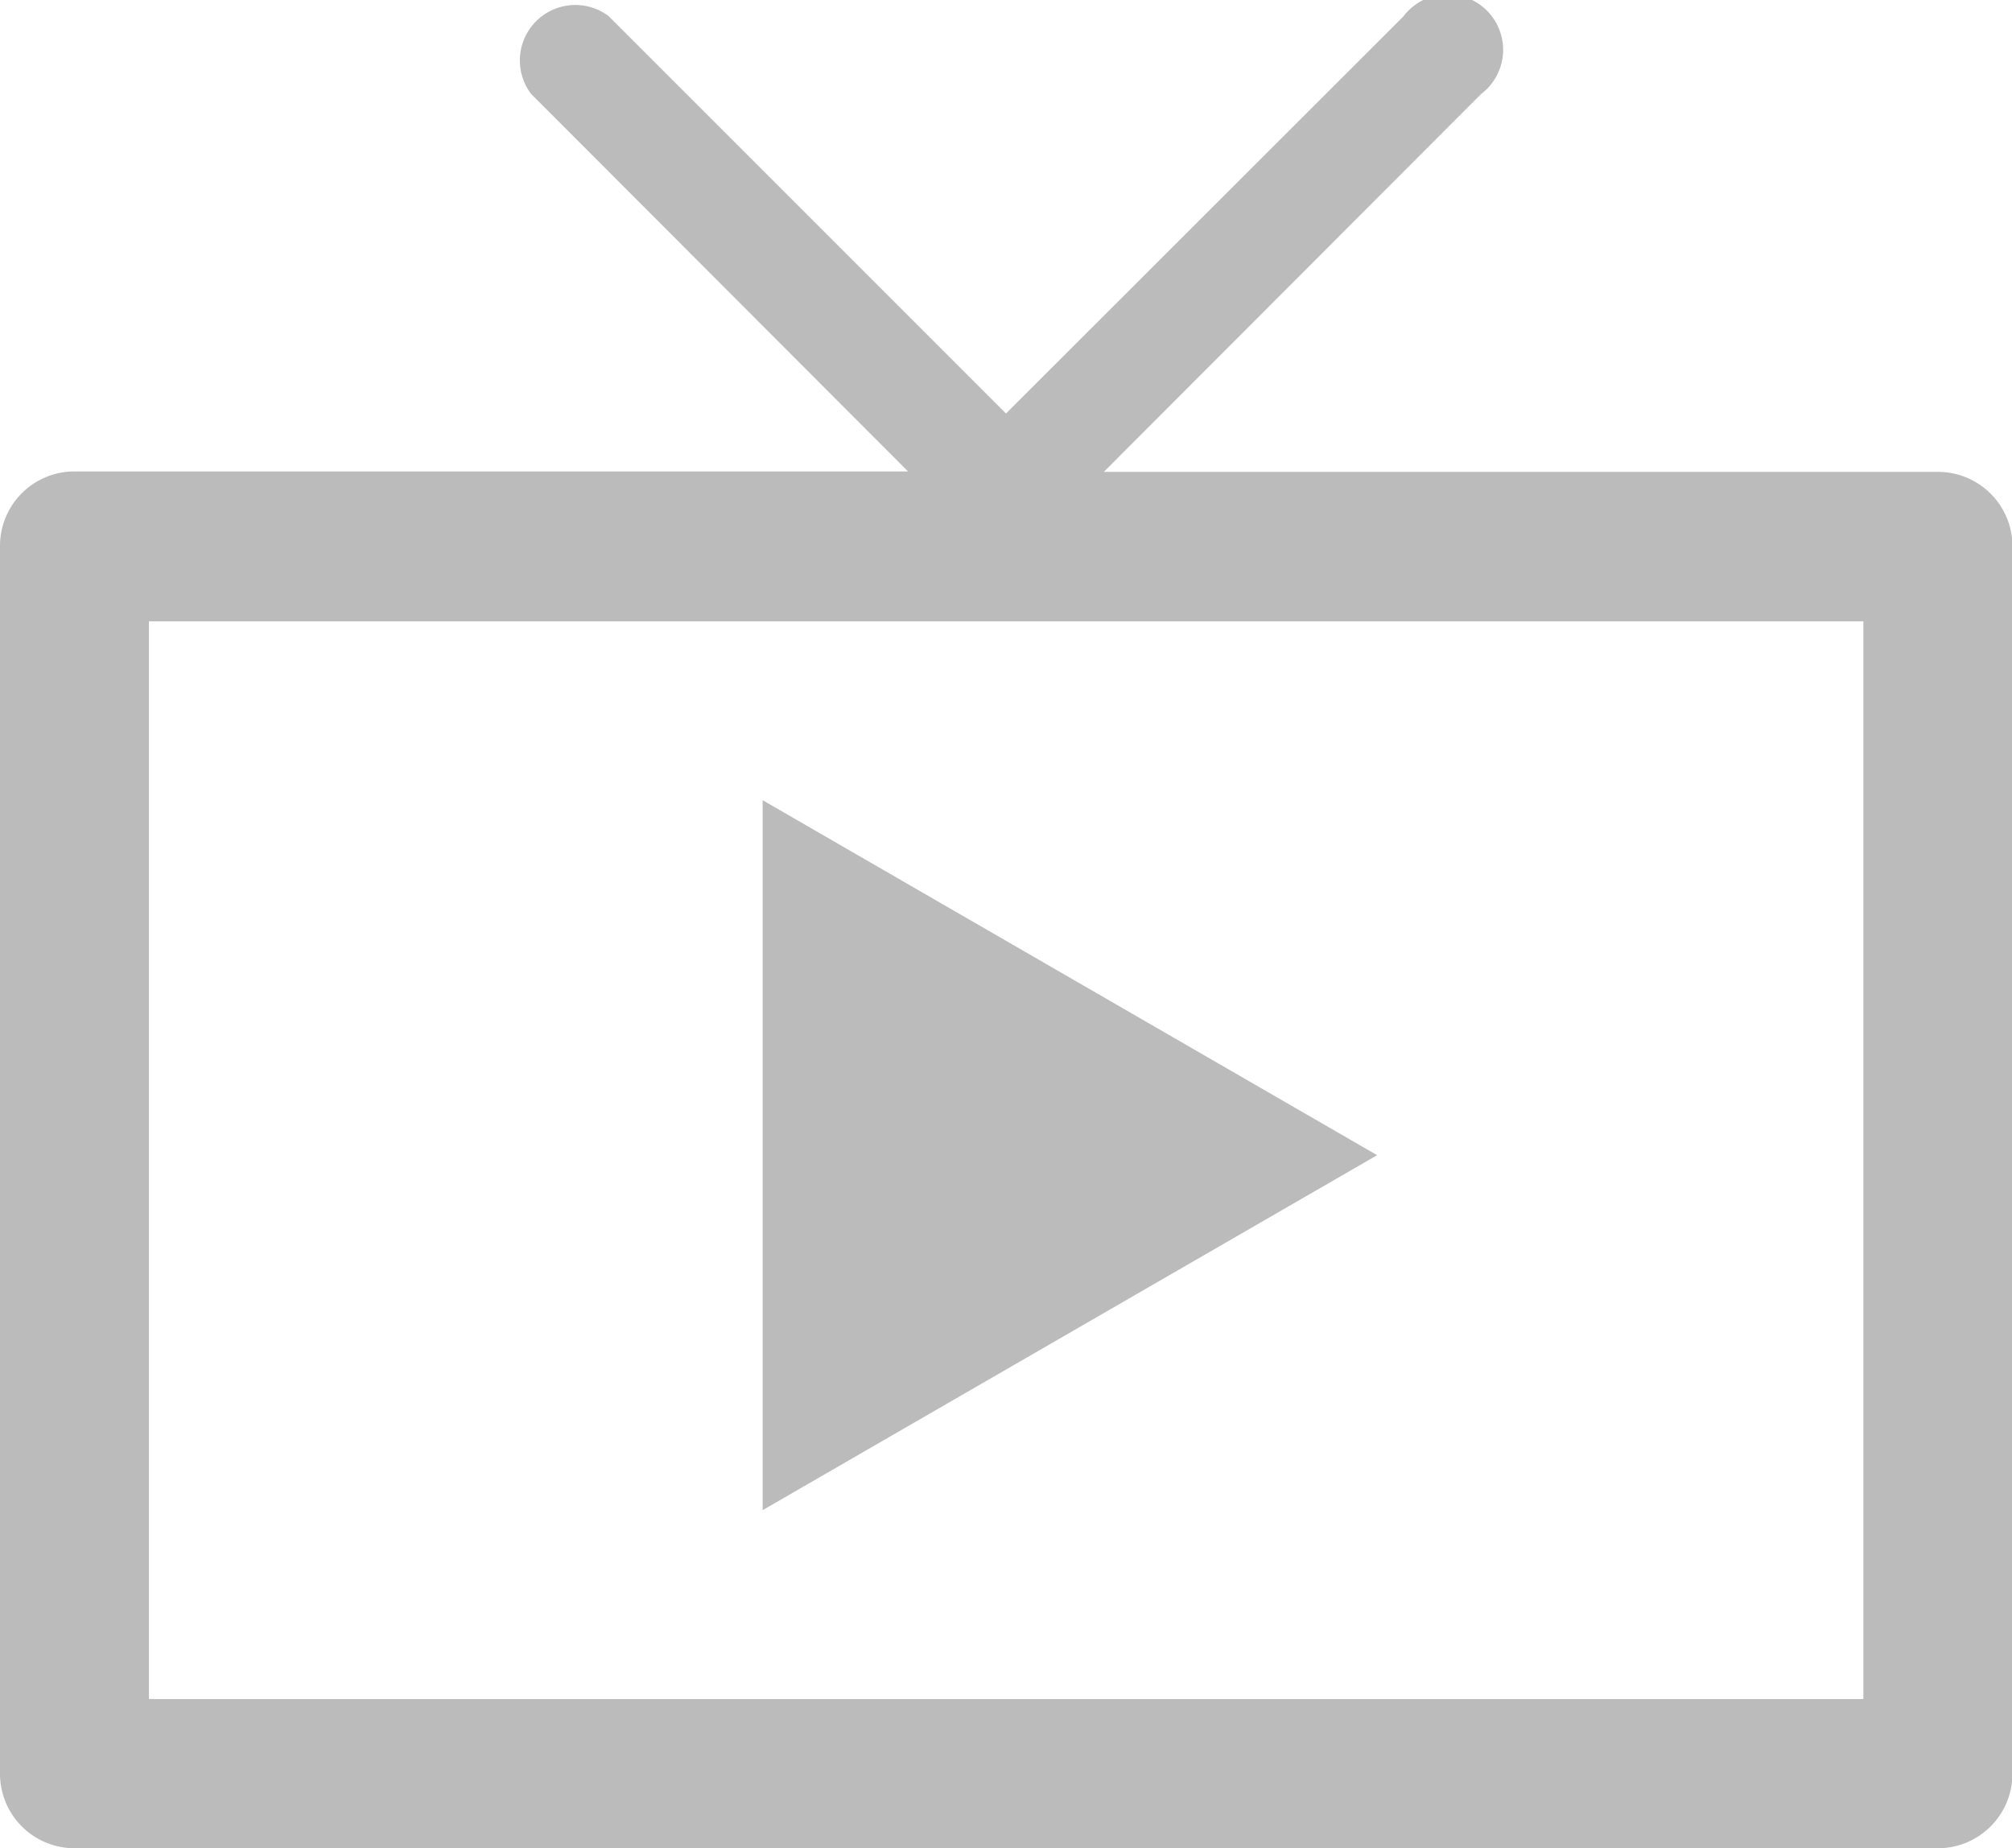 <svg xmlns="http://www.w3.org/2000/svg" width="18.14" height="16.661" viewBox="0 0 18.14 16.661">
  <g id="グループ_332" data-name="グループ 332" transform="translate(0 -0.517)">
    <path id="パス_39" data-name="パス 39" d="M16.33,14.621l-5.54-3.2v6.4l5.54-3.2-5.54-3.2v6.4Z" transform="translate(-3.914 -3.69)" fill="#bbb"/>
    <g id="グループ_93" data-name="グループ 93" transform="translate(0 0.517)">
      <g id="グループ_95" data-name="グループ 95" transform="translate(0 0)">
        <path id="パス_43" data-name="パス 43" d="M17.469,4.353H9.952l3.4-3.405a.5.5,0,1,0-.7-.7L9.07,3.827,5.487.244a.5.5,0,0,0-.7.7l3.4,3.405H.672A.671.671,0,0,0,0,5.025V16.089a.672.672,0,0,0,.672.672h16.8a.672.672,0,0,0,.672-.672V5.025a.671.671,0,0,0-.672-.672M16.8,15.416H1.343V5.7H16.8Z" transform="translate(0 -0.099)" fill="#bbb"/>
      </g>
    </g>
  </g>
</svg>
